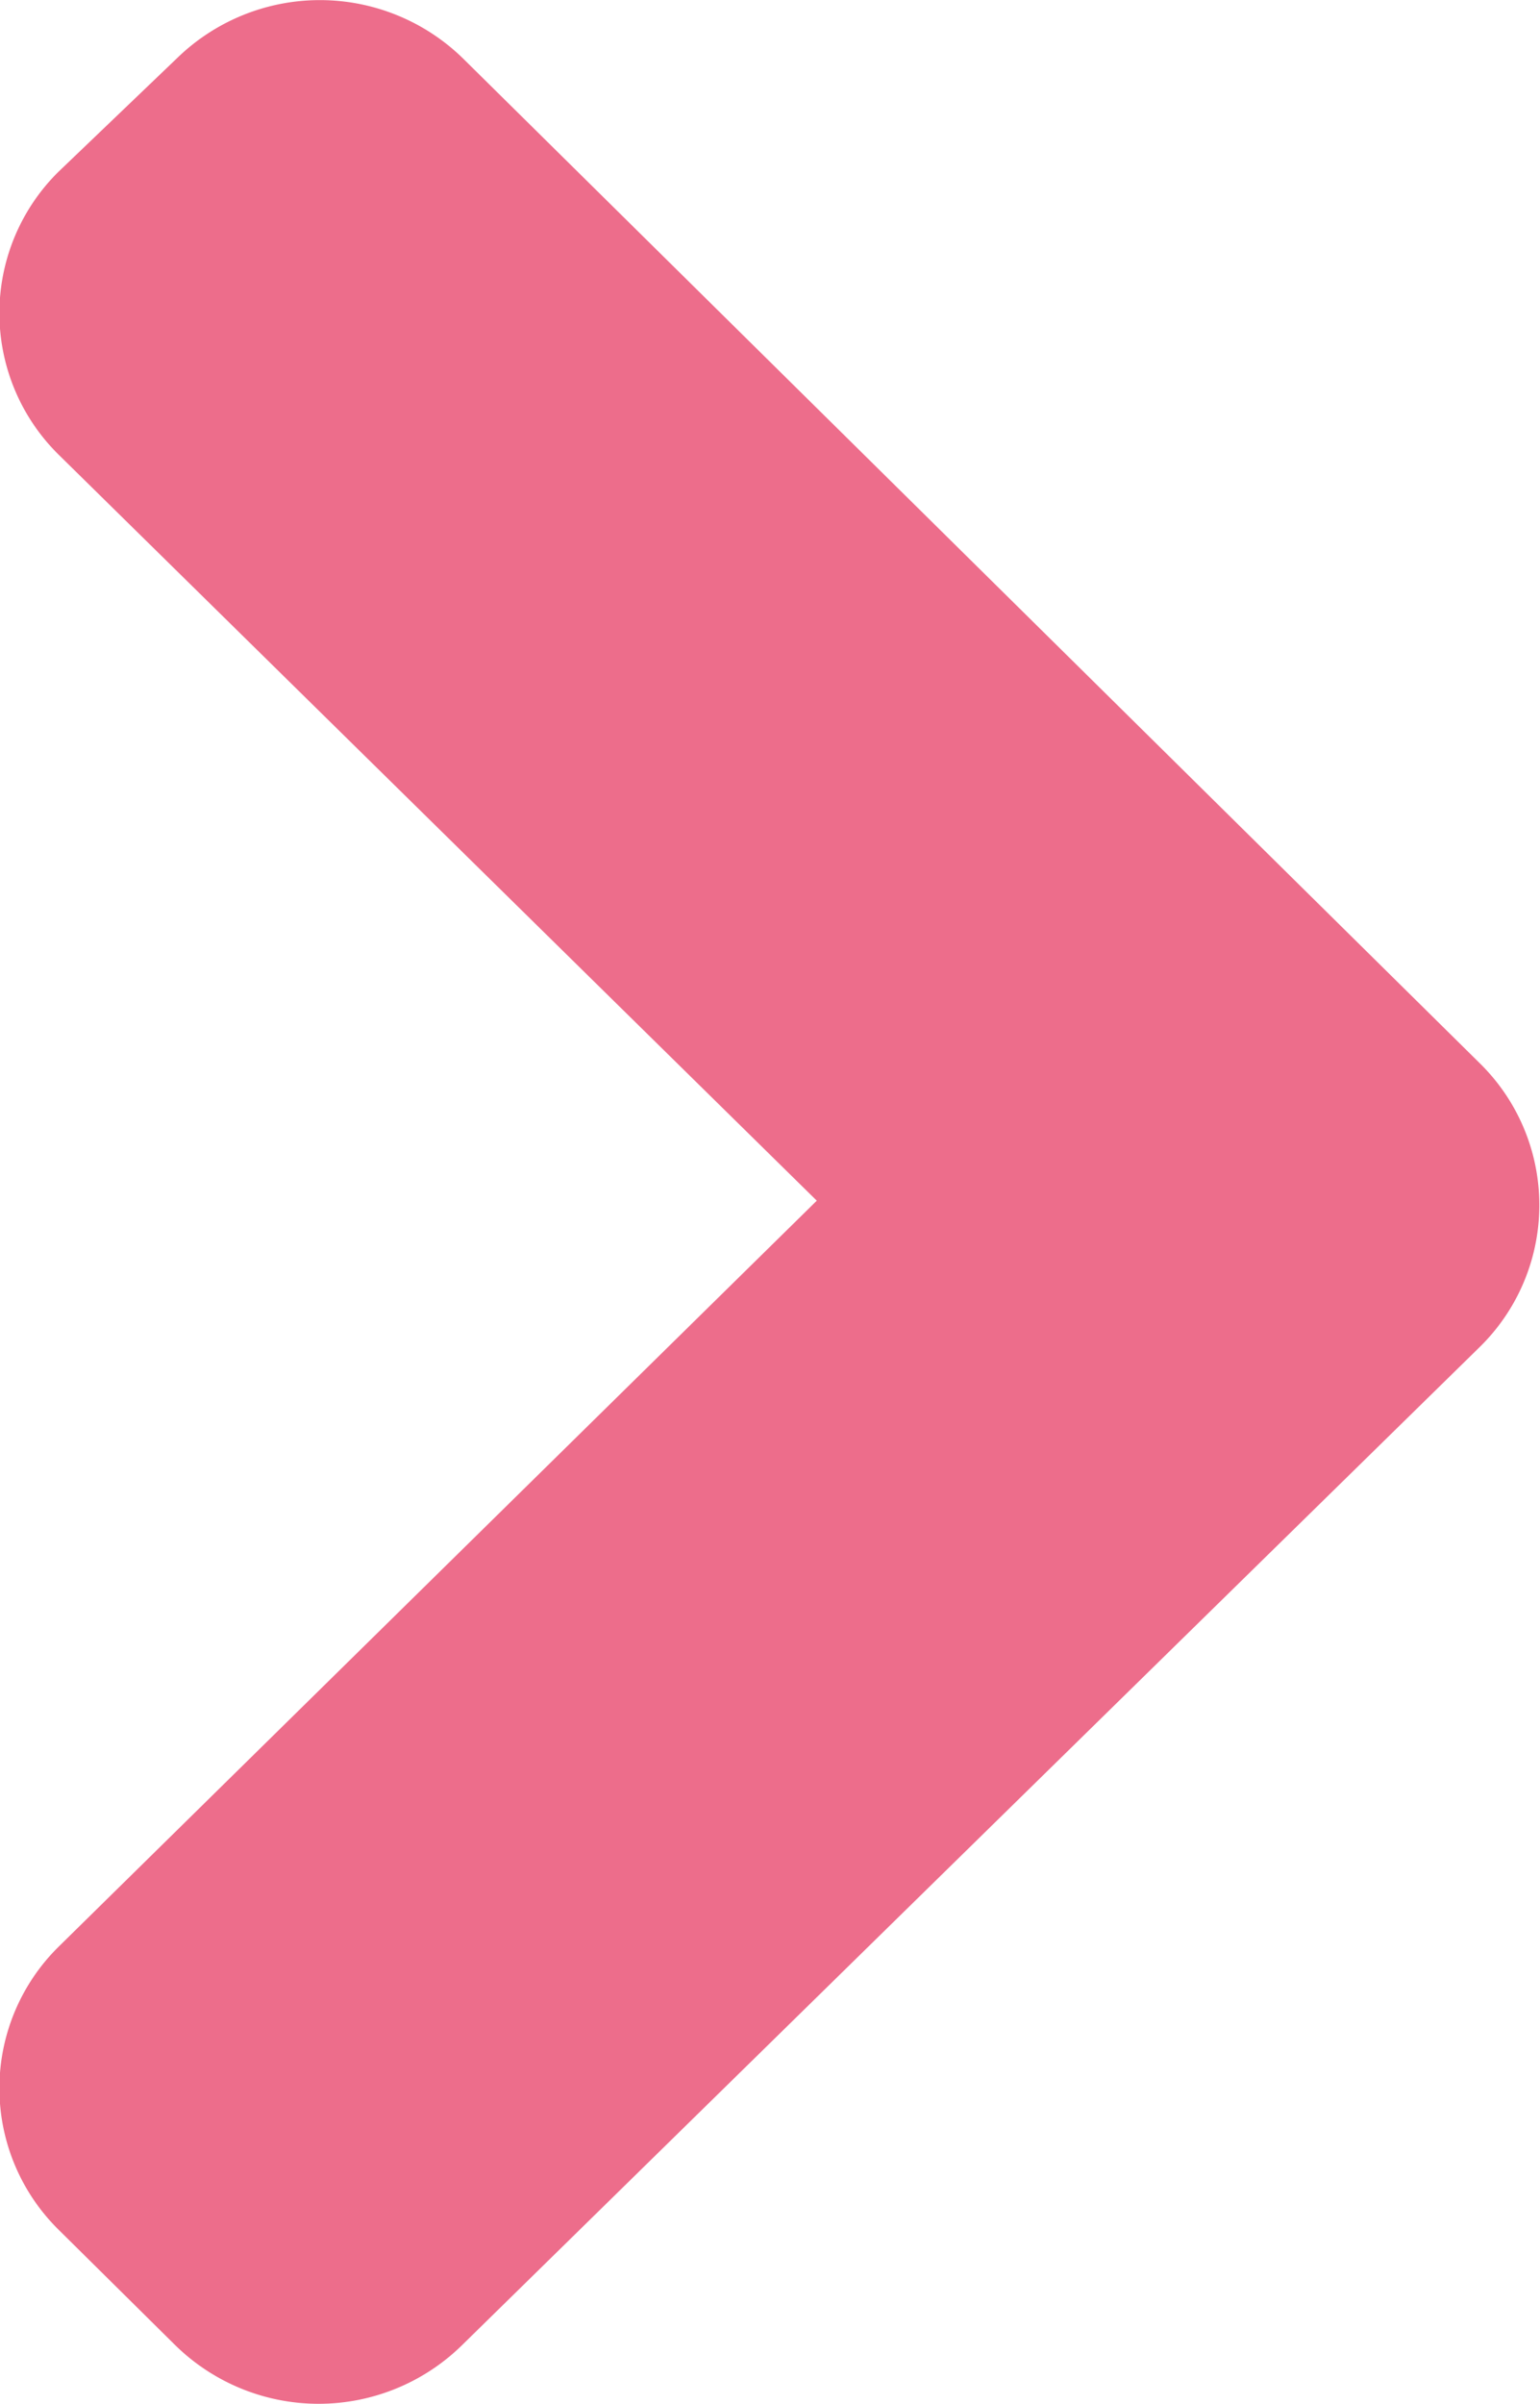 <svg xmlns="http://www.w3.org/2000/svg" viewBox="0 0 12.18 19"><defs><style>.cls-1{fill:#ED6D8B;}</style></defs><title>Asset 1</title><g id="Layer_2" data-name="Layer 2"><g id="Layer_1-2" data-name="Layer 1"><path class="cls-1" d="M11.71,8.41a1.57,1.57,0,0,1,0,2.23L3.65,18.54a1.62,1.62,0,0,1-2.26,0l-.93-.92a1.57,1.57,0,0,1,0-2.23l6-5.9-6-5.9a1.57,1.57,0,0,1,0-2.23L1.4.46a1.62,1.62,0,0,1,2.26,0Z"/></g></g></svg>